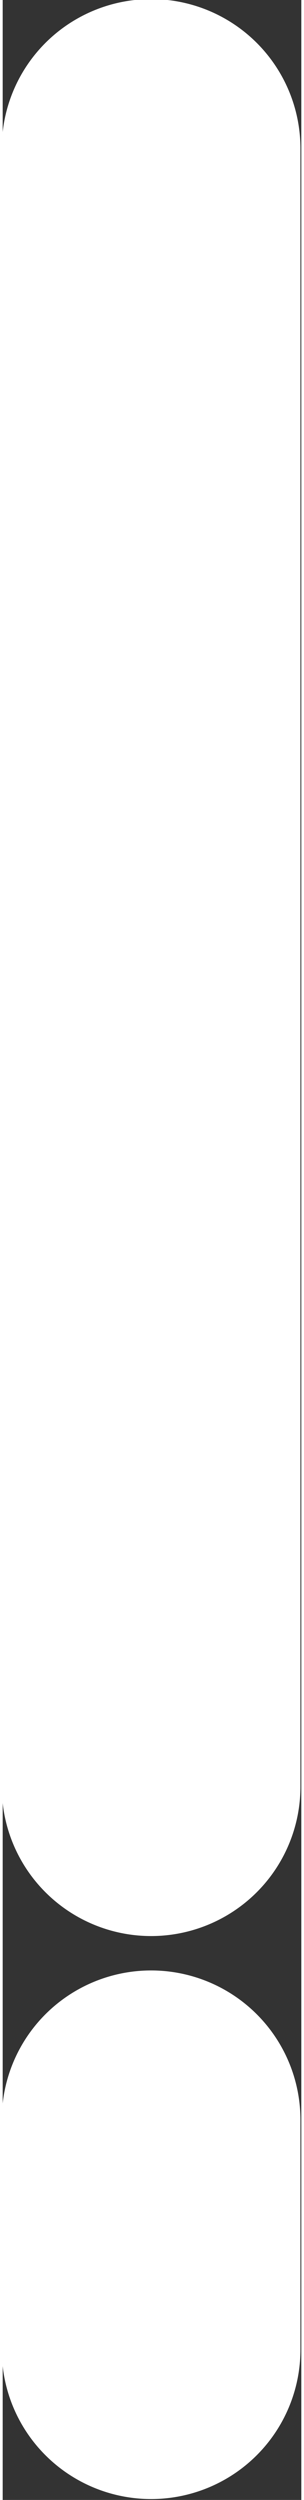 <?xml version="1.0" encoding="UTF-8"?> <!-- Creator: CorelDRAW --> <svg xmlns="http://www.w3.org/2000/svg" xmlns:xlink="http://www.w3.org/1999/xlink" xml:space="preserve" width="9px" height="74px" style="shape-rendering:geometricPrecision; text-rendering:geometricPrecision; image-rendering:optimizeQuality; fill-rule:evenodd; clip-rule:evenodd" viewBox="0 0 0.165 1.381"><rect x="0" y="0" width="0.165" height="1.381" fill="#333333" stroke="none"/> <defs> <style type="text/css"> <![CDATA[ .str0 {stroke:white;stroke-width:0.165;stroke-linecap:round;stroke-linejoin:round} .fil0 {fill:none} ]]> </style> </defs> <g id="Слой_x0020_1">  <path class="fil0 str0" d="M0.082 0.082l0 0.905m0 0.184l0 0.127"></path> </g> </svg> 